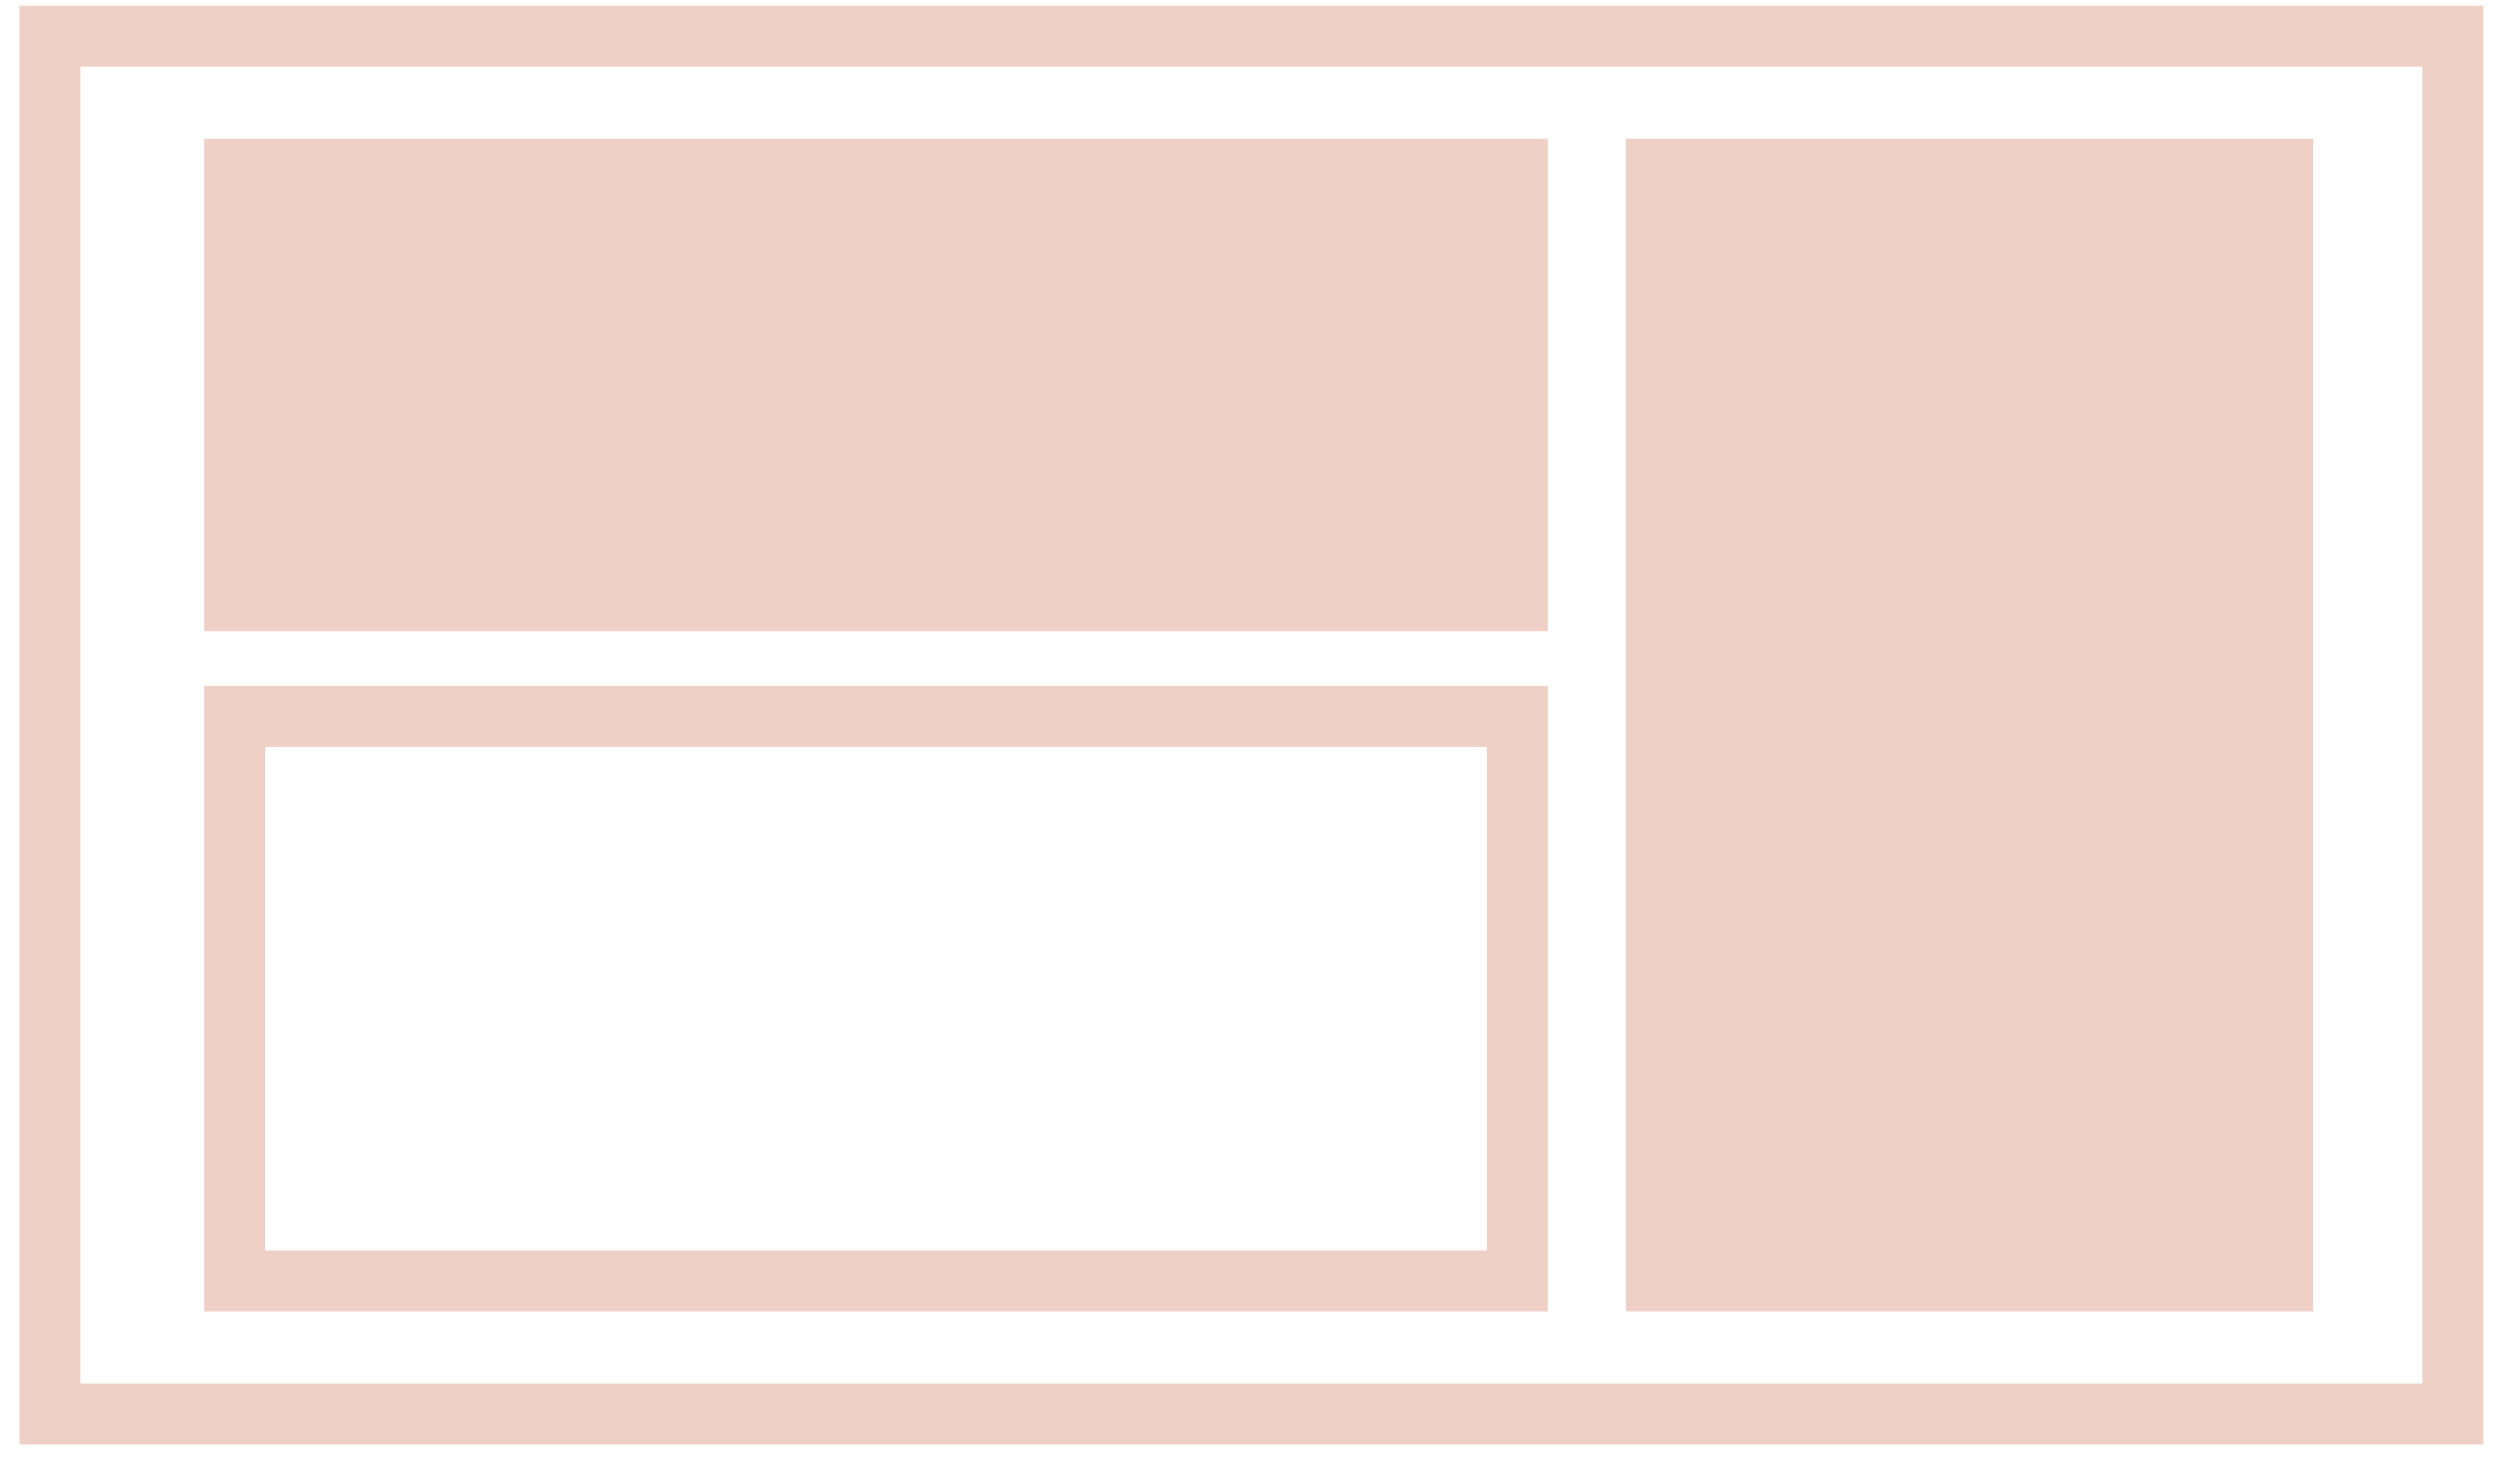 <svg width="82" height="48" viewBox="0 0 82 48" fill="none" xmlns="http://www.w3.org/2000/svg">
<rect x="1.638" y="1.188" width="78.815" height="45.192" stroke="#EED0C7" stroke-width="2"/>
<rect x="53.329" y="4.55" width="22.542" height="38.466" fill="#EED0C7"/>
<rect x="6.697" y="4.55" width="44.072" height="16.155" fill="#EED0C7"/>
<rect x="7.697" y="23.498" width="42.072" height="18.518" stroke="#EED0C7" stroke-width="2"/>
</svg>
